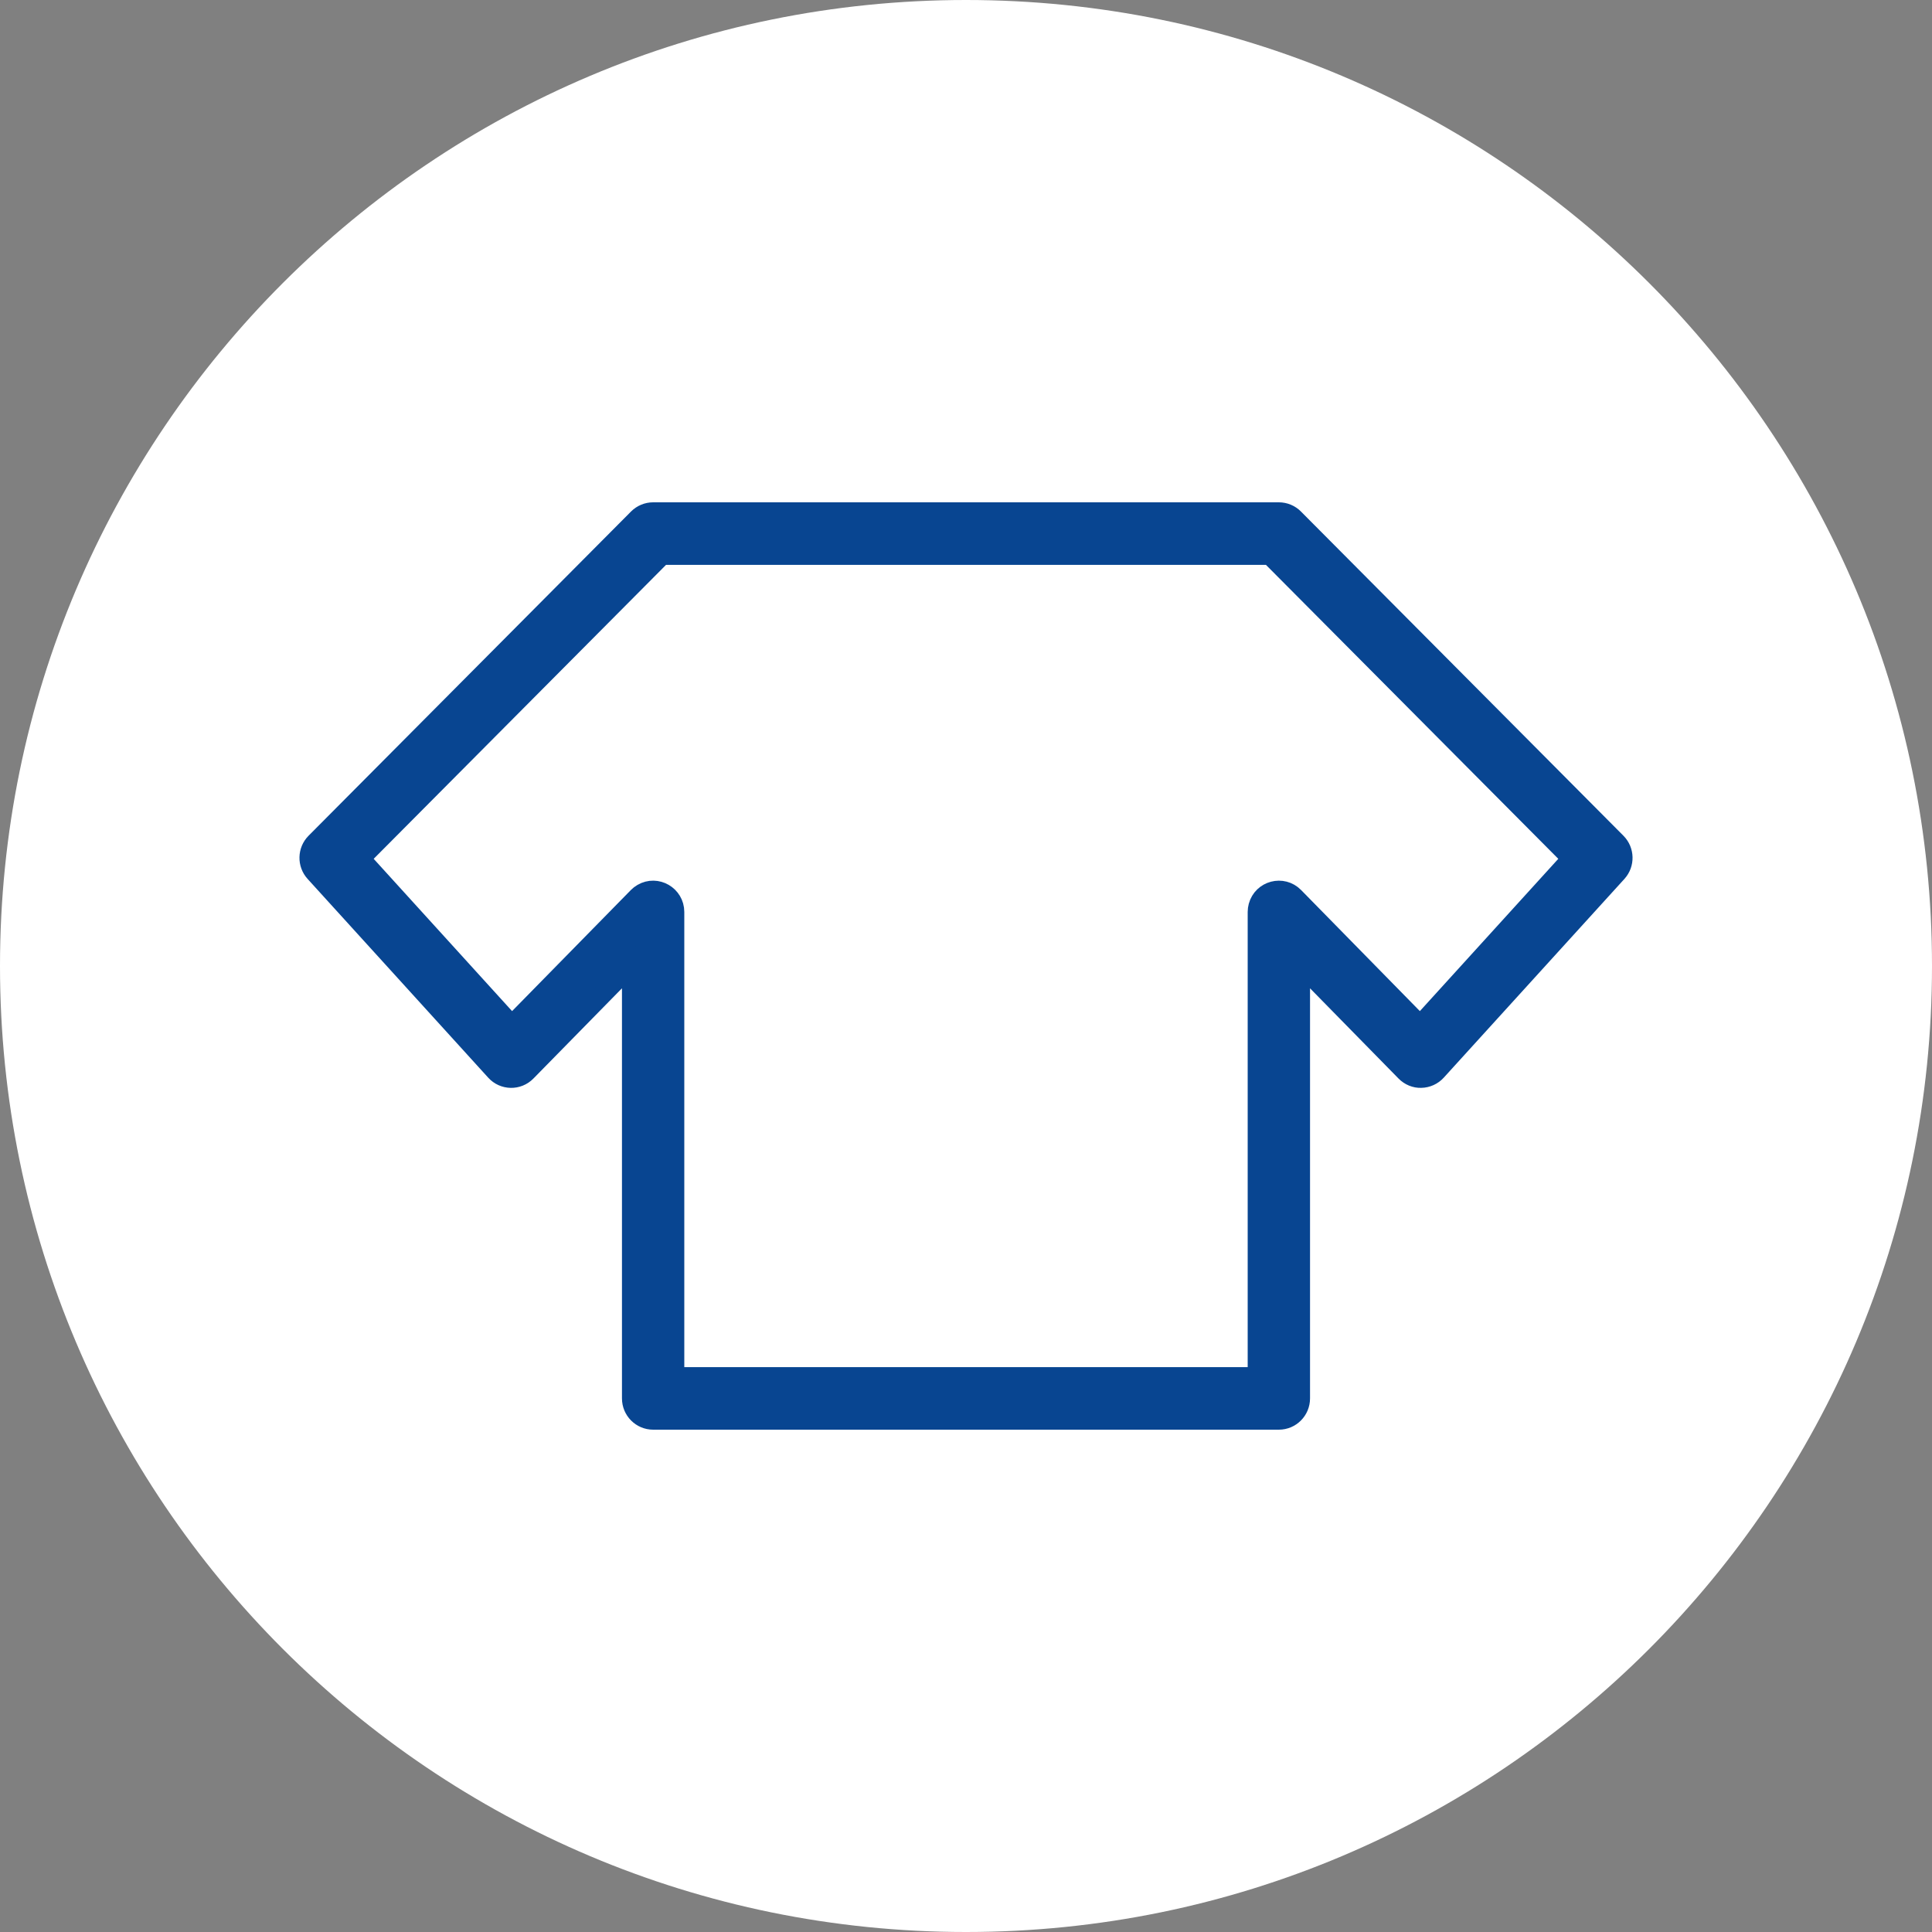 <?xml version="1.0" encoding="UTF-8"?> <svg xmlns="http://www.w3.org/2000/svg" viewBox="0 0 100.00 100.00" data-guides="{&quot;vertical&quot;:[],&quot;horizontal&quot;:[]}"><rect x="0" y="0" width="100.00" height="100.00" fill="#808080" stroke="none"/><defs></defs><path fill="#ffffff" stroke="none" fill-opacity="1" stroke-width="1" stroke-opacity="1" color="rgb(51, 51, 51)" fill-rule="evenodd" x="0" y="0" width="100" height="100" rx="50" ry="50" id="tSvg16ee1c0ce83" title="Rectangle 2" d="M0 50C0 22.386 22.386 0 50 0C50 0 50 0 50 0C77.614 0 100 22.386 100 50C100 50 100 50 100 50C100 77.614 77.614 100 50 100C50 100 50 100 50 100C22.386 100 0 77.614 0 50Z" style="transform-origin: -5900px -4900px;"></path><path fill="#084591" stroke="#084591" fill-opacity="1" stroke-width="1" stroke-opacity="1" color="rgb(51, 51, 51)" fill-rule="evenodd" id="tSvg13e2480154" title="Path 2" d="M83.674 43.61C78.109 38.016 72.545 32.422 66.981 26.827C66.772 26.617 66.489 26.5 66.193 26.5C55.397 26.5 44.602 26.5 33.806 26.5C33.51 26.5 33.228 26.618 33.018 26.827C27.454 32.422 21.89 38.016 16.326 43.61C15.905 44.033 15.89 44.714 16.291 45.156C19.407 48.585 22.523 52.014 25.639 55.443C26.068 55.917 26.806 55.932 27.253 55.474C29.067 53.626 30.88 51.778 32.693 49.93C32.693 57.414 32.693 64.897 32.693 72.381C32.693 72.999 33.192 73.5 33.806 73.5C44.602 73.5 55.398 73.5 66.194 73.5C66.809 73.5 67.307 72.999 67.307 72.381C67.307 64.898 67.307 57.414 67.307 49.931C69.12 51.779 70.932 53.626 72.744 55.474C72.959 55.694 73.261 55.82 73.558 55.807C73.863 55.801 74.153 55.669 74.359 55.443C77.476 52.014 80.593 48.585 83.71 45.156C84.111 44.714 84.095 44.033 83.674 43.61ZM73.506 53.063C71.333 50.848 69.16 48.633 66.987 46.417C66.384 45.804 65.347 46.076 65.12 46.907C65.094 47.004 65.08 47.103 65.08 47.204C65.08 55.224 65.08 63.243 65.08 71.263C55.026 71.263 44.973 71.263 34.919 71.263C34.919 63.243 34.919 55.223 34.919 47.203C34.918 46.341 33.989 45.803 33.247 46.235C33.161 46.285 33.083 46.346 33.013 46.416C30.839 48.632 28.665 50.848 26.491 53.063C23.878 50.188 21.265 47.312 18.652 44.437C23.857 39.204 29.062 33.971 34.266 28.737C44.755 28.737 55.244 28.737 65.733 28.737C70.937 33.971 76.142 39.204 81.347 44.437C78.733 47.312 76.12 50.188 73.506 53.063Z"></path></svg> 